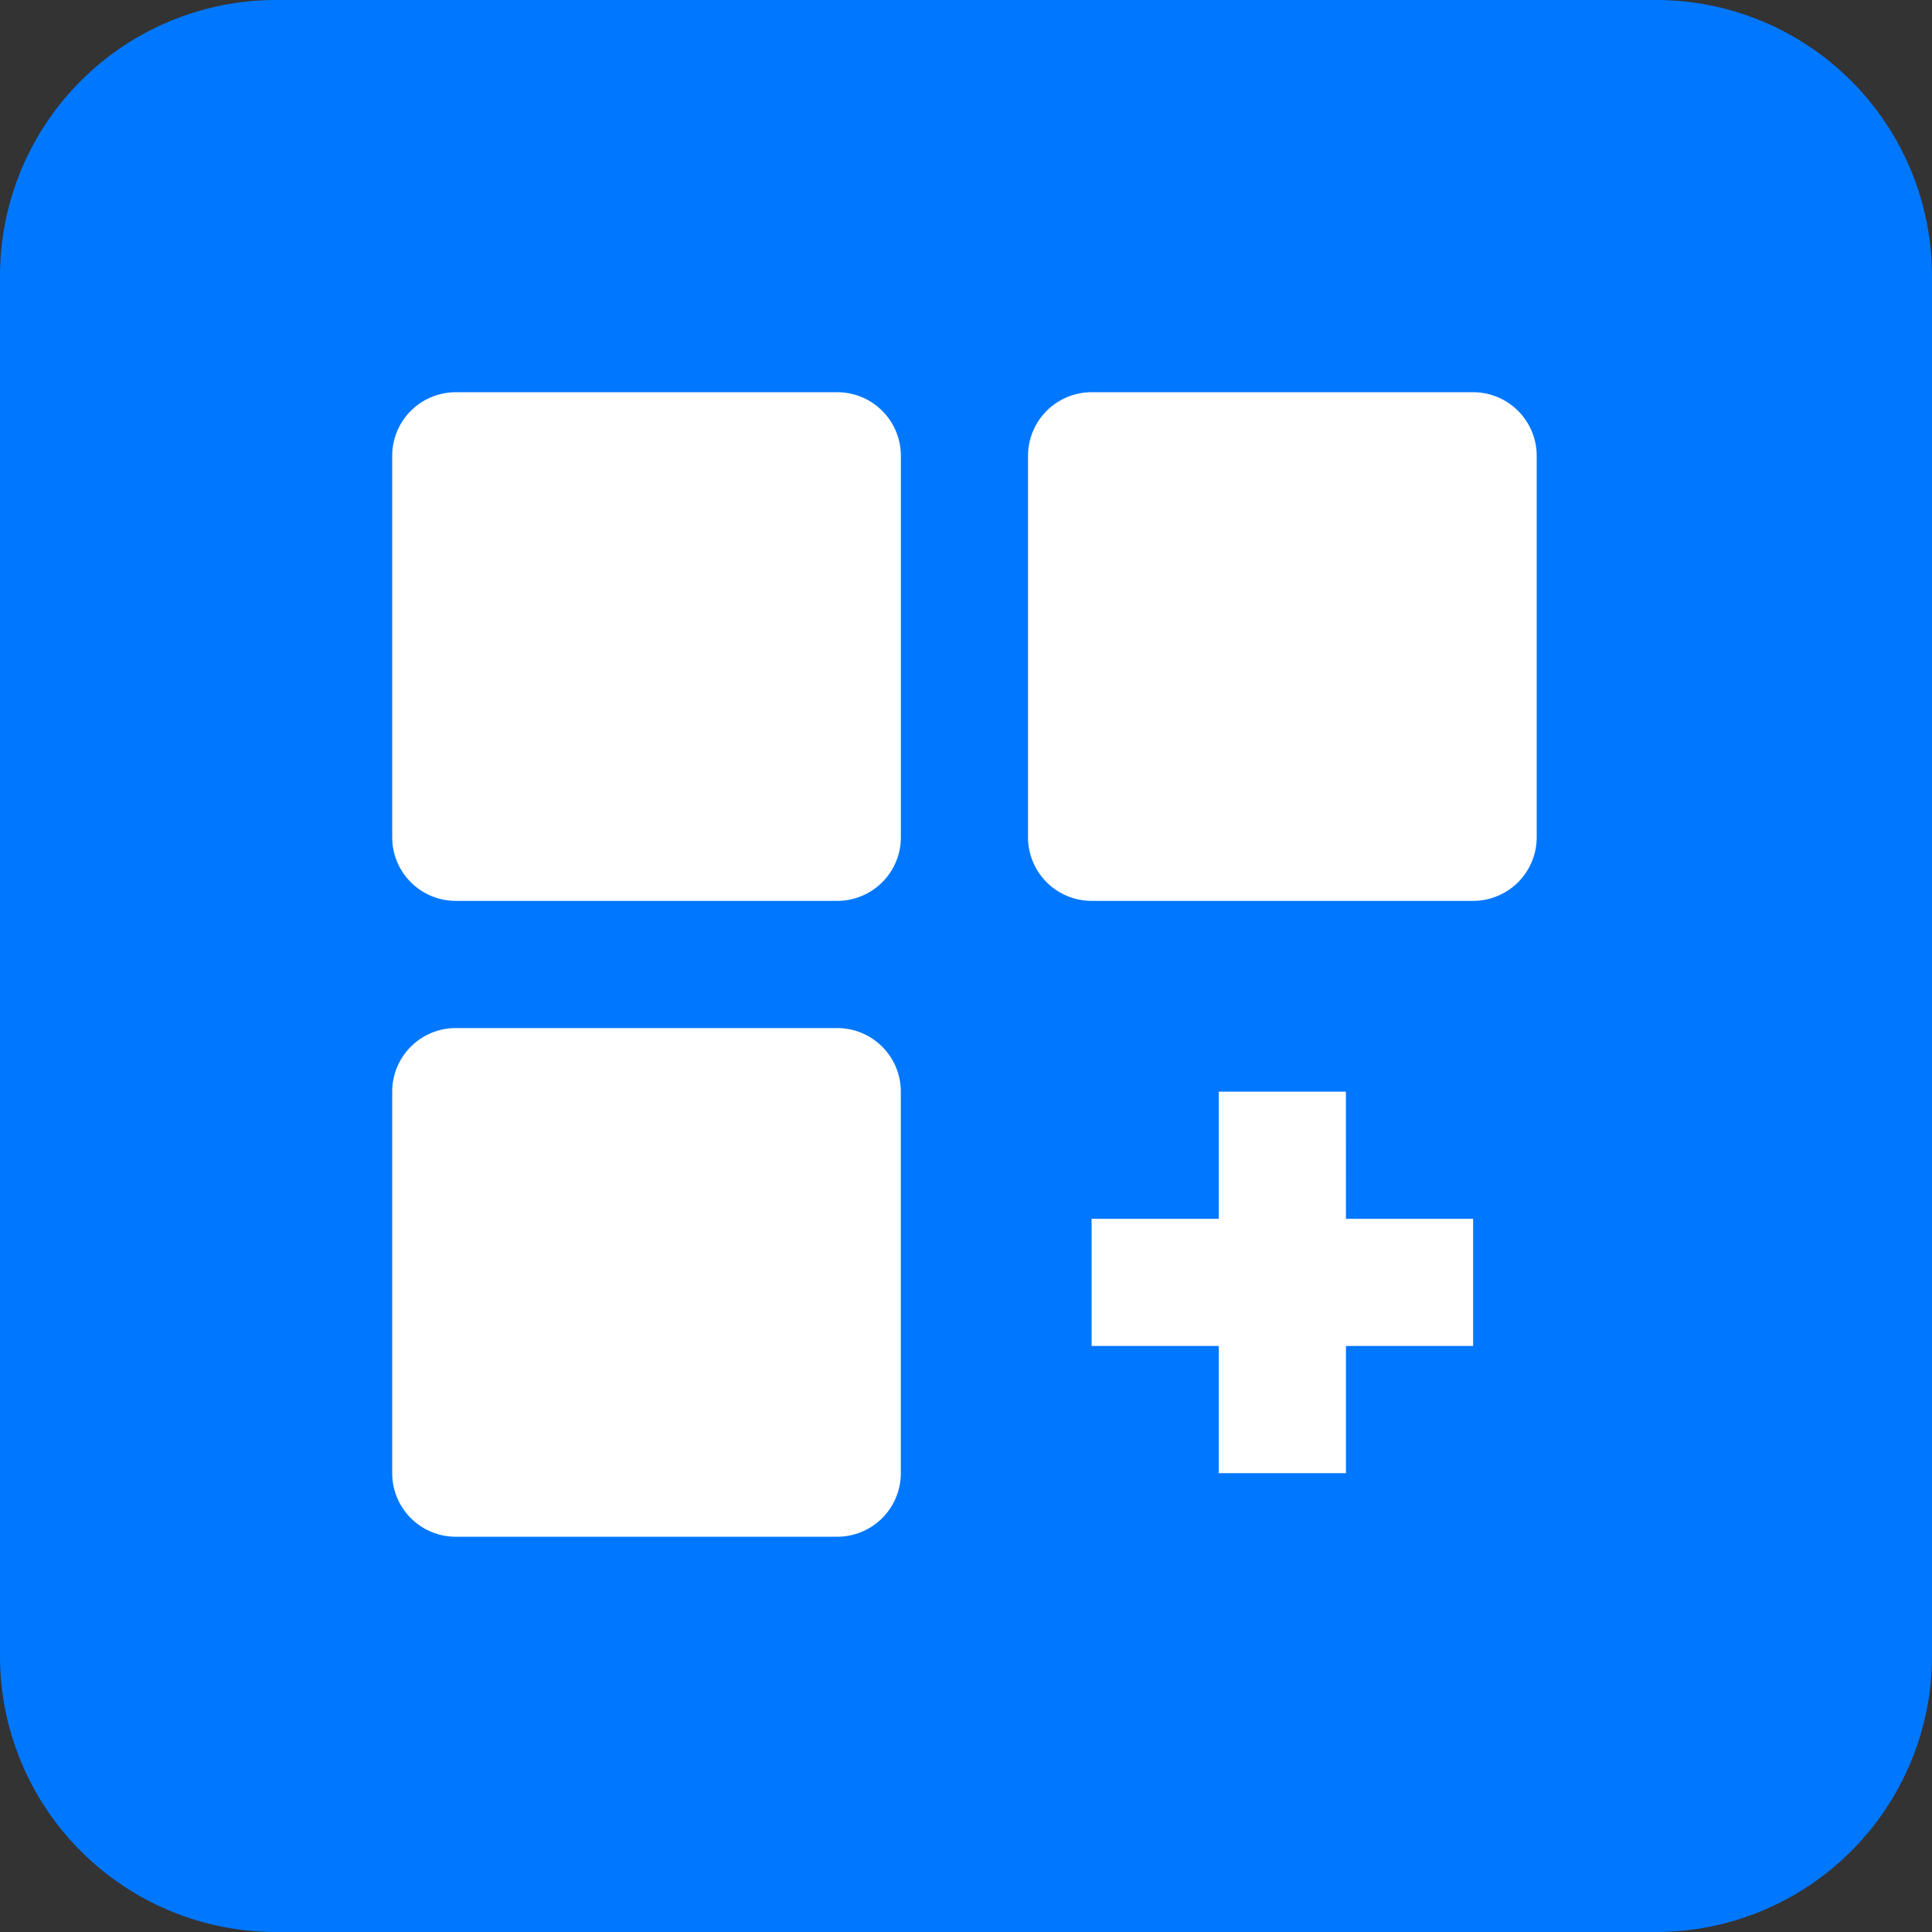 <svg xmlns="http://www.w3.org/2000/svg" width="56" height="56" viewBox="0 0 56 56"><rect x="0" y="0" width="56" height="56" fill="#333333" stroke="none"/><g id="Group_58885" data-name="Group 58885" transform="translate(-356.692 -697)"><g id="Group_58867" data-name="Group 58867" transform="translate(164.692 -2154)"><path id="Path_43958" data-name="Path 43958" d="M8,0A8,8,0,0,0,0,8V48a8,8,0,0,0,8,8H48a8,8,0,0,0,8-8V8a8,8,0,0,0-8-8Z" transform="translate(192 2851)" fill="#07f"></path></g><path id="customize" d="M15.9,3H4.843A1.843,1.843,0,0,0,3,4.843V15.9a1.843,1.843,0,0,0,1.843,1.843H15.9A1.843,1.843,0,0,0,17.744,15.9V4.843A1.843,1.843,0,0,0,15.9,3Zm18.43,0H23.273A1.843,1.843,0,0,0,21.43,4.843V15.9a1.843,1.843,0,0,0,1.843,1.843H34.331A1.843,1.843,0,0,0,36.174,15.9V4.843A1.843,1.843,0,0,0,34.331,3ZM15.9,21.43H4.843A1.843,1.843,0,0,0,3,23.273V34.331a1.843,1.843,0,0,0,1.843,1.843H15.9a1.843,1.843,0,0,0,1.843-1.843V23.273A1.843,1.843,0,0,0,15.9,21.43Zm14.744,1.843H26.959v3.686H23.273v3.686h3.686v3.686h3.686V30.645h3.686V26.959H30.645Z" transform="translate(365.06 705.369)" fill="#fff"></path></g></svg>